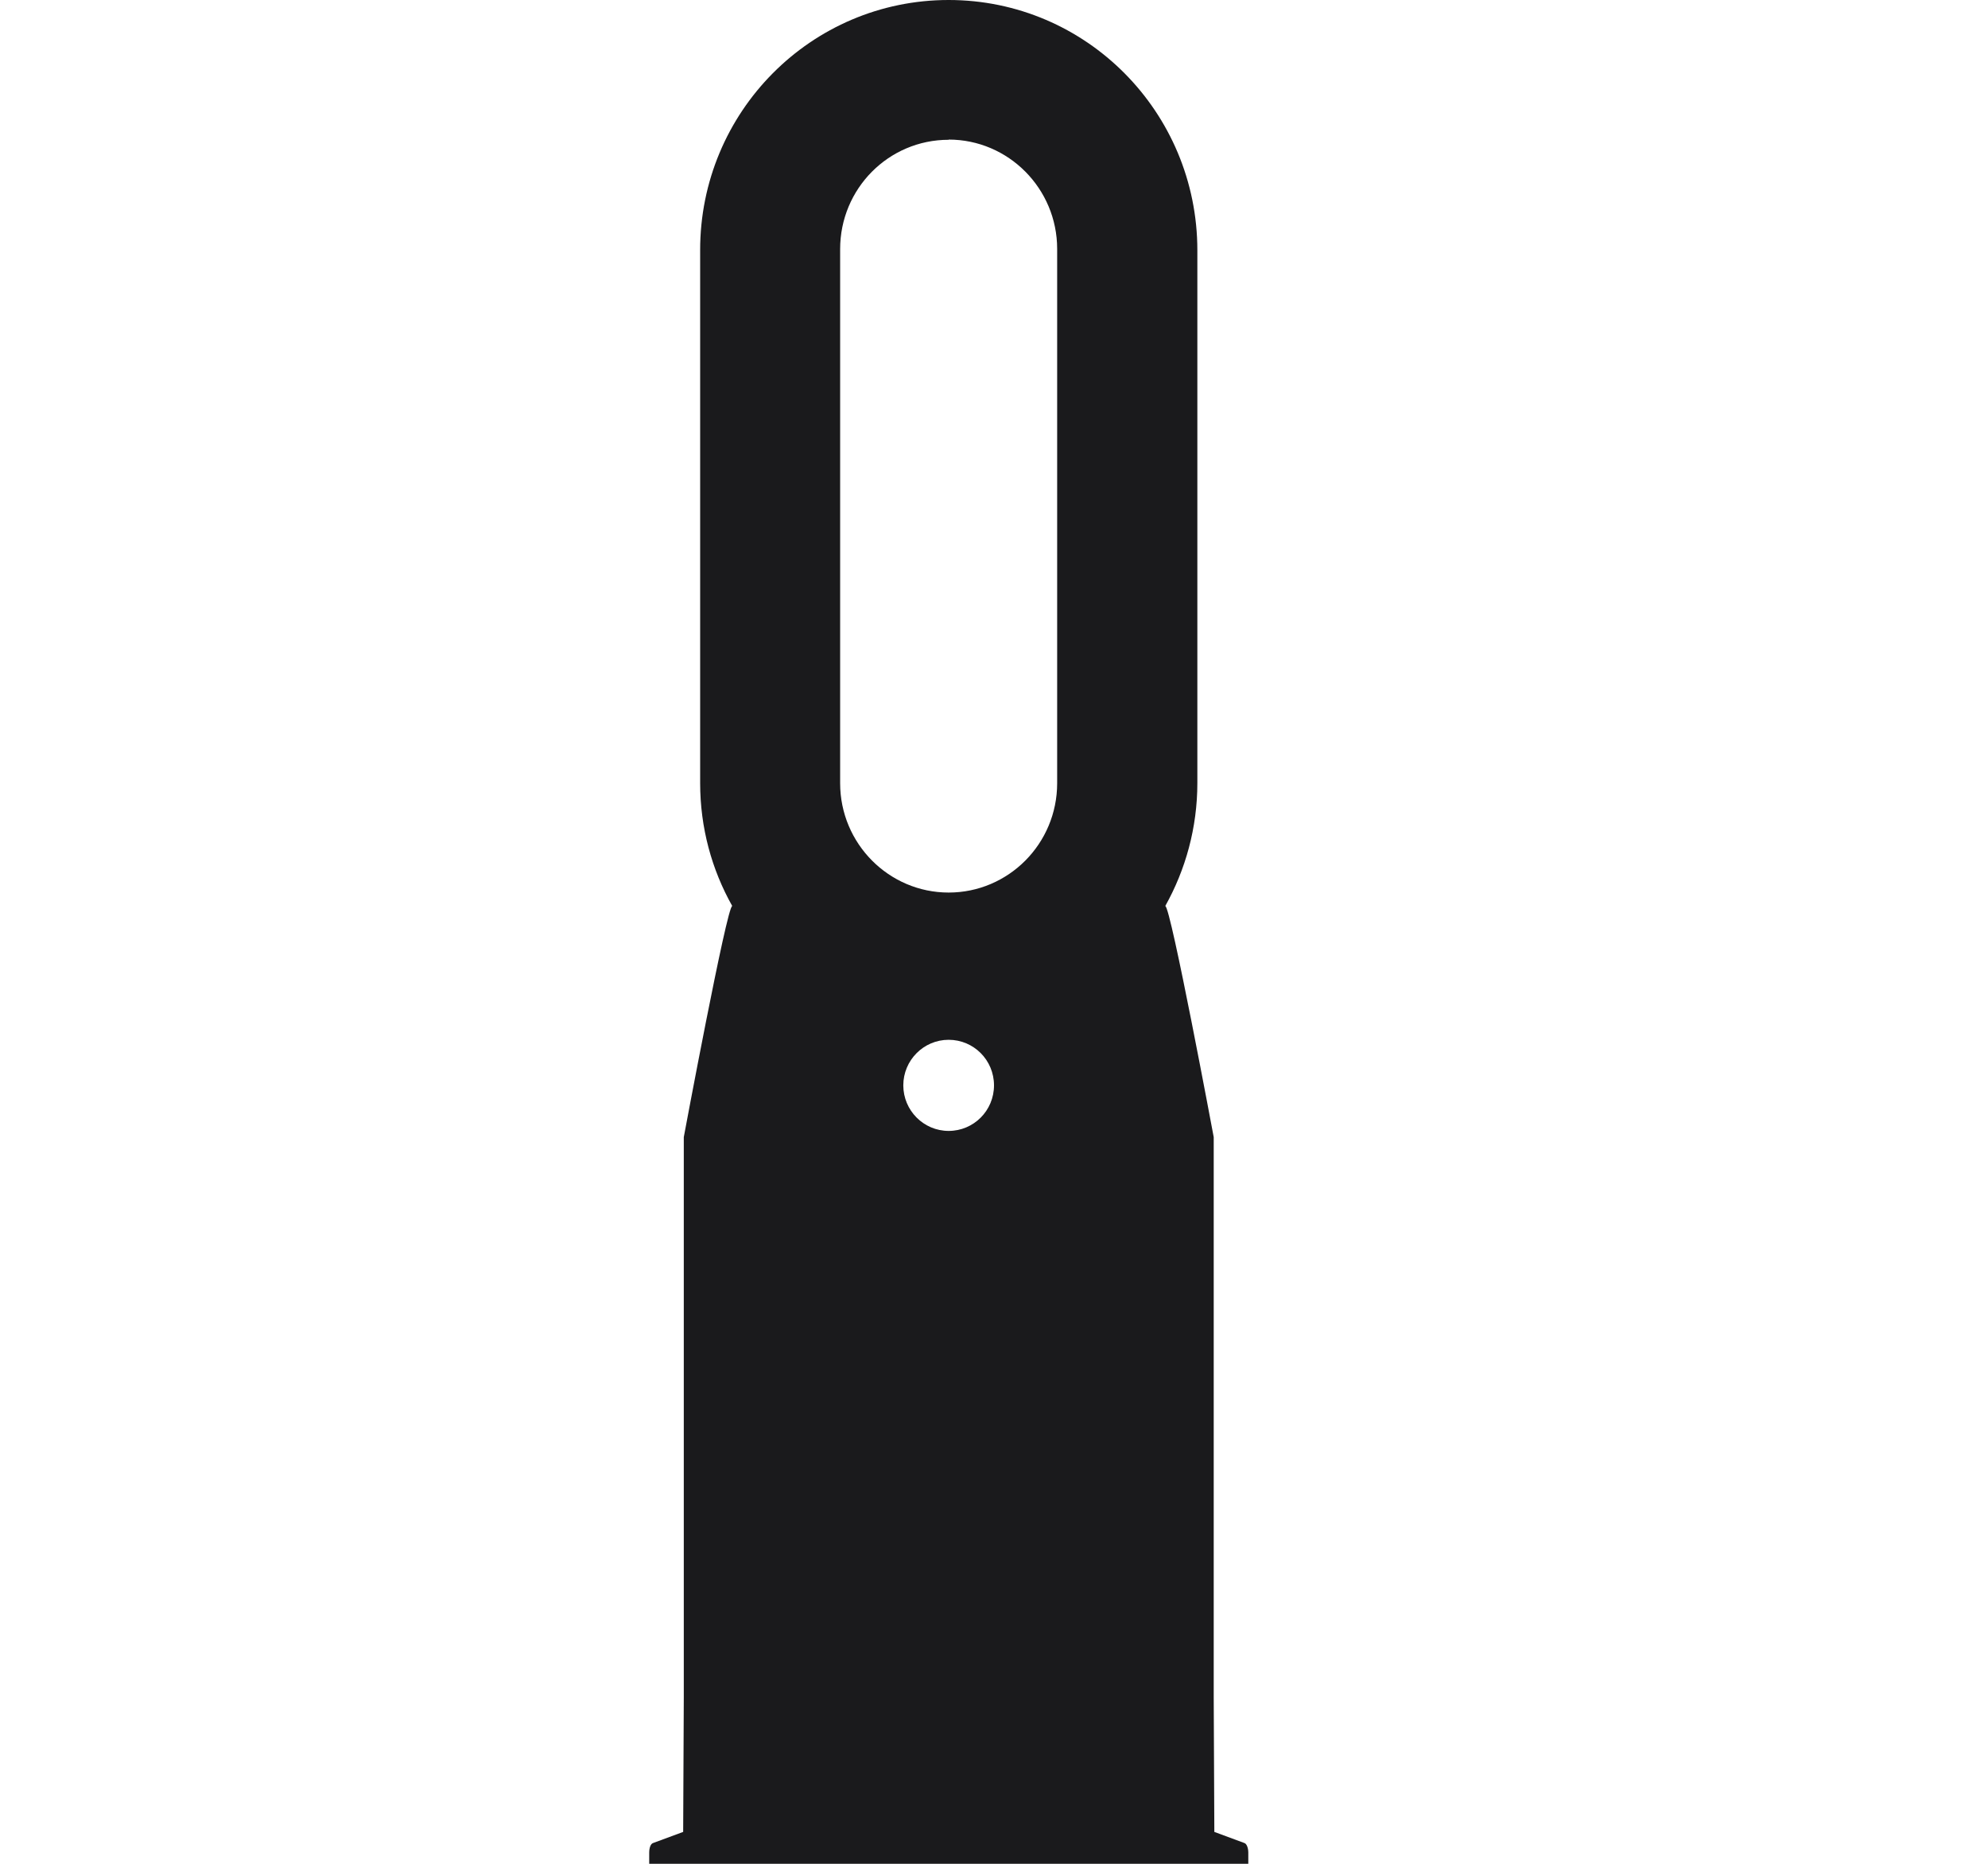 <?xml version="1.0" encoding="UTF-8"?><svg id="Layer_1" xmlns="http://www.w3.org/2000/svg" viewBox="0 0 96 90"><defs><style>.cls-1{fill:#1a1a1c;fill-rule:evenodd;}</style></defs><path class="cls-1" d="M45.81,50.21c-1.21,0-2.19,.99-2.19,2.2s.98,2.2,2.19,2.2,2.19-.98,2.19-2.2-.98-2.2-2.19-2.2Zm-14.46,39.79v-.54c0-.23,.07-.42,.18-.46l1.46-.54h0l.03-6.51v-27.04s2.08-11.16,2.34-11.16c-.99-1.76-1.55-3.78-1.55-5.94V12.09C33.8,5.41,39.17,0,45.81,0s12.01,5.41,12.01,12.09v25.72c0,2.16-.57,4.19-1.55,5.94,.26,0,2.34,11.16,2.34,11.16v27.04l.03,6.51h0l1.46,.54c.1,.04,.18,.23,.18,.46v.54H31.34ZM45.81,6.75c-2.9,0-5.24,2.36-5.24,5.28v25.79c0,2.91,2.35,5.28,5.24,5.28s5.24-2.36,5.24-5.28V12.02c0-2.91-2.35-5.28-5.24-5.28Z"/></svg>